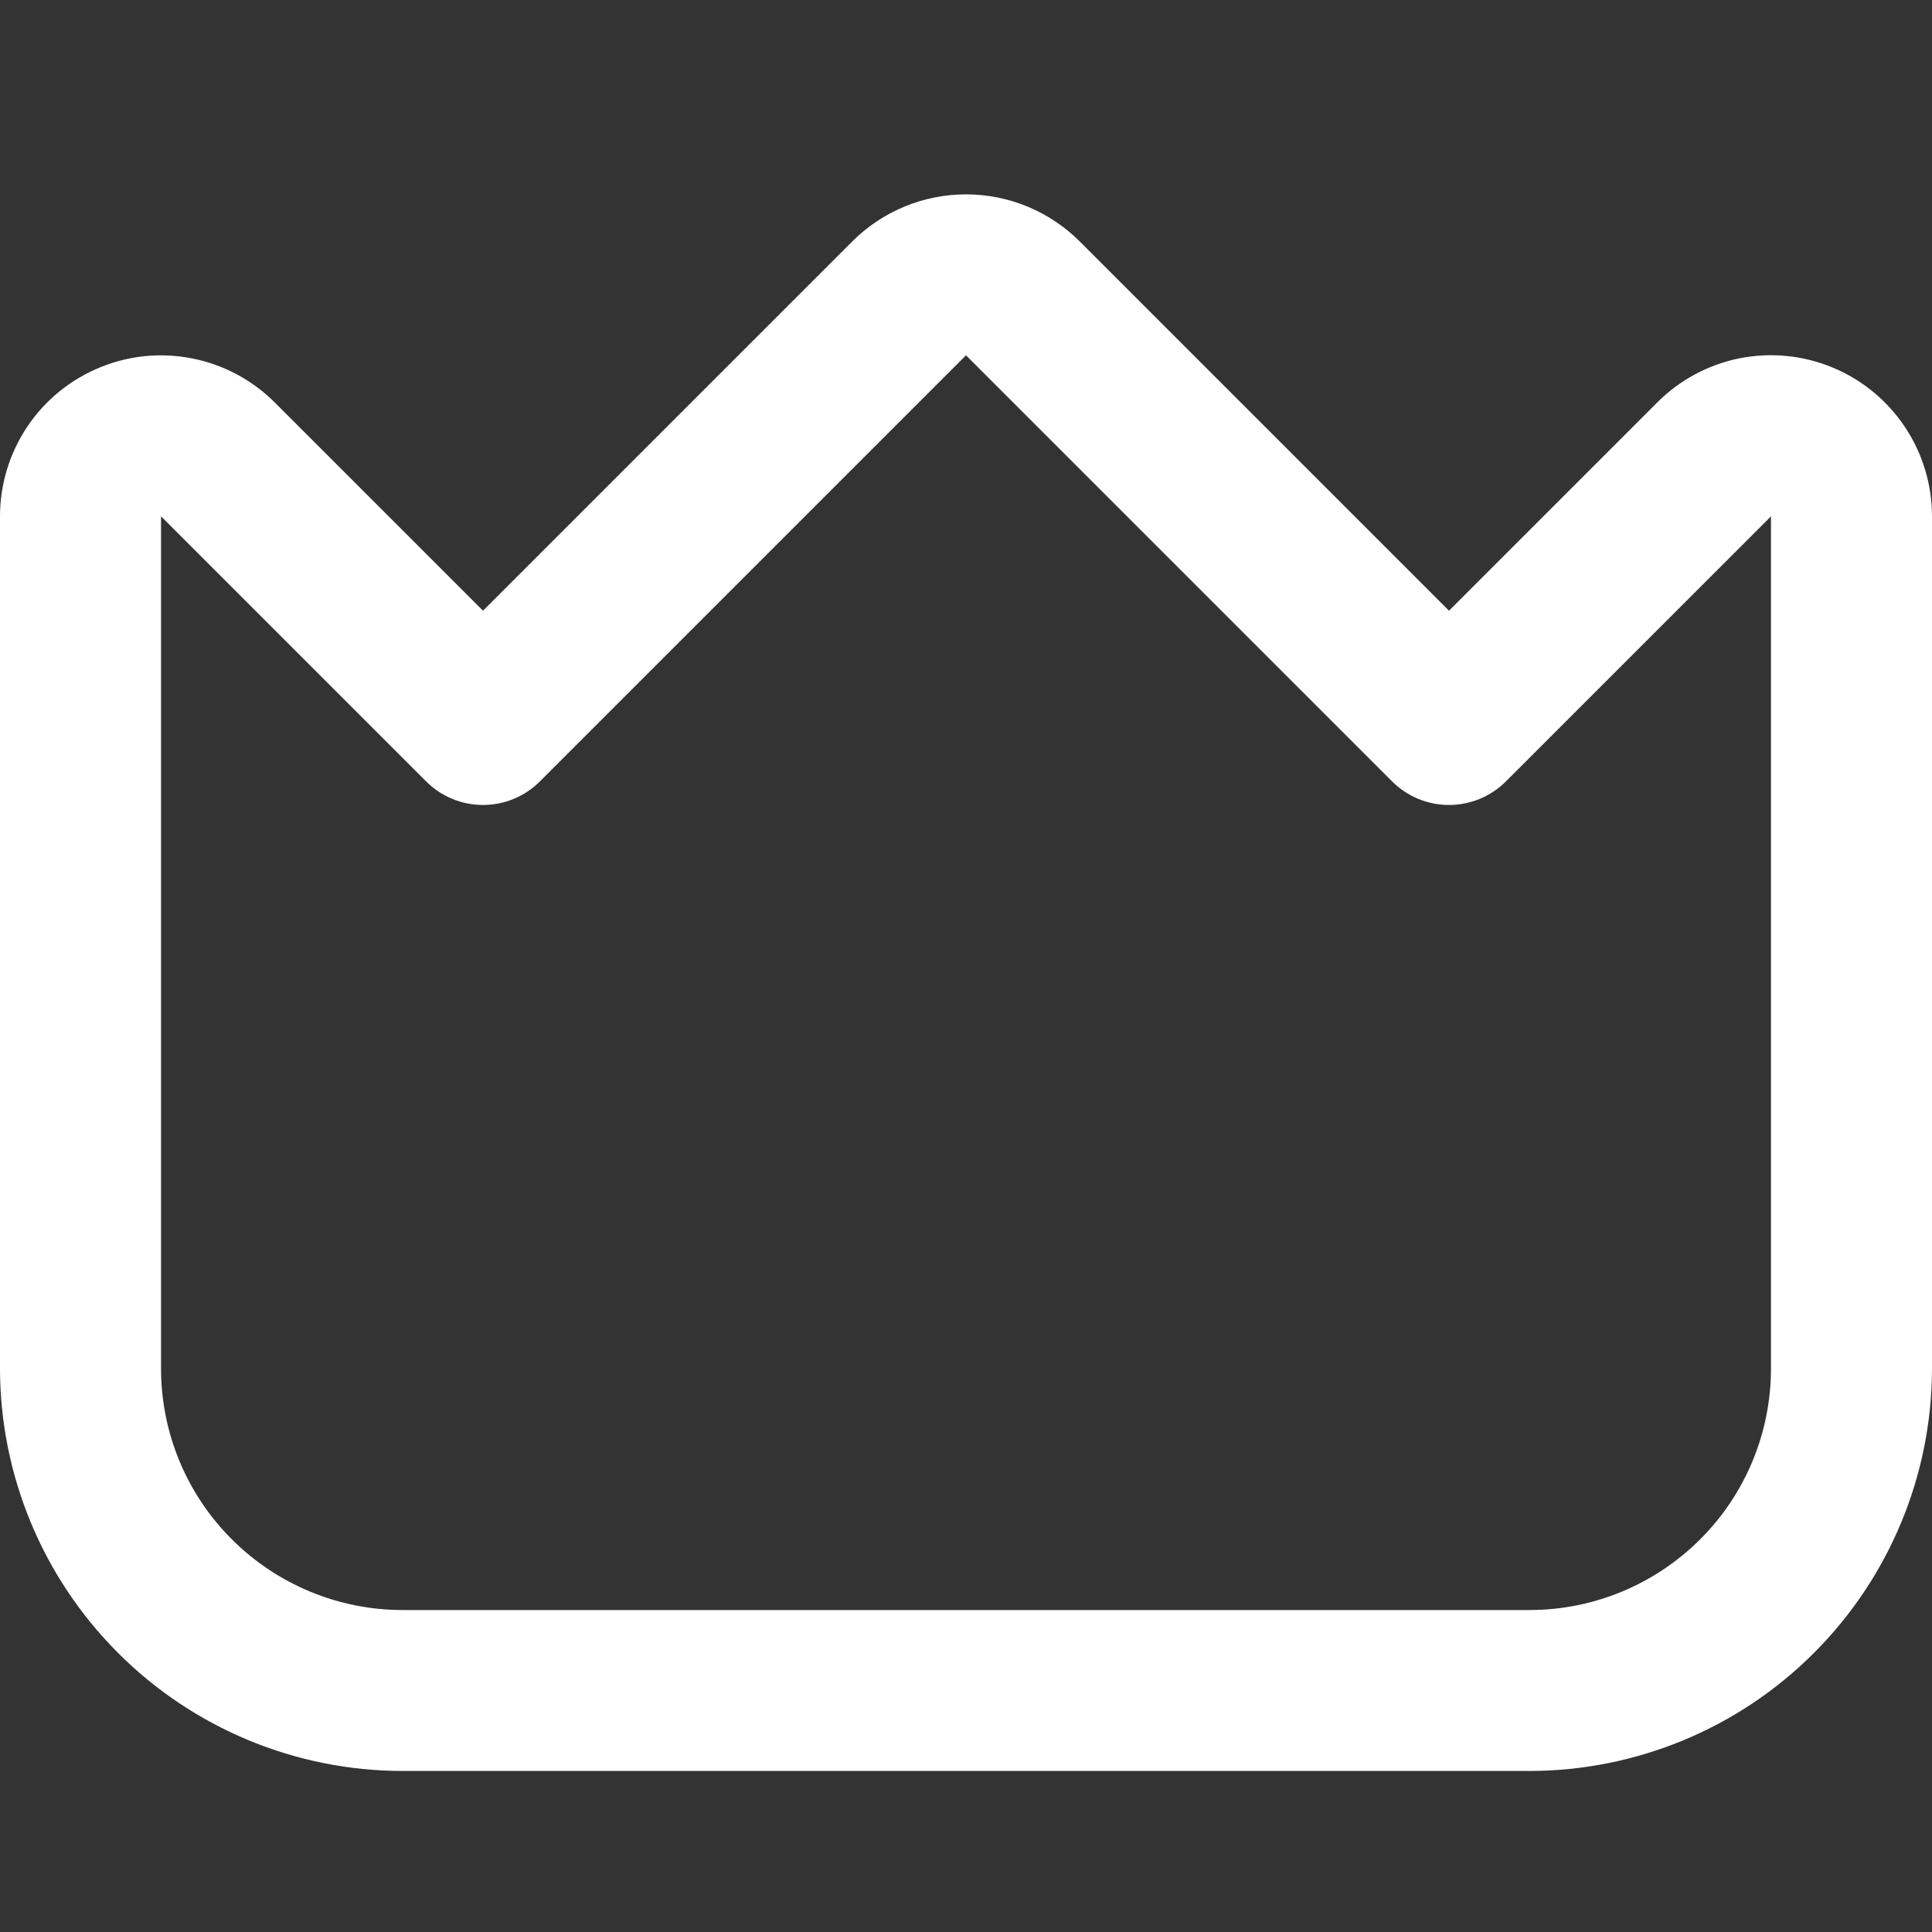 <svg width="20" height="20" viewBox="0 0 20 20" fill="none" xmlns="http://www.w3.org/2000/svg">
<rect x="0" y="0" width="20" height="20" fill="#333333" stroke="none"/>
<g clip-path="url(#clip0_3_601)">
<path d="M18.972 3.805C18.667 3.678 18.332 3.645 18.008 3.709C17.685 3.774 17.388 3.933 17.155 4.167L15 6.322L11.178 2.5C10.866 2.188 10.442 2.012 10 2.012C9.558 2.012 9.134 2.188 8.822 2.5L5 6.322L2.845 4.167C2.612 3.934 2.315 3.775 1.992 3.711C1.668 3.646 1.333 3.679 1.029 3.806C0.724 3.932 0.464 4.145 0.281 4.419C0.098 4.693 7.03739e-05 5.015 0 5.345L0 14.167C0.001 15.271 0.441 16.33 1.222 17.111C2.003 17.893 3.062 18.332 4.167 18.333H15.833C16.938 18.332 17.997 17.893 18.778 17.111C19.559 16.33 19.999 15.271 20 14.167V5.345C20 5.015 19.902 4.693 19.719 4.419C19.536 4.145 19.276 3.931 18.972 3.805ZM18.333 14.167C18.333 14.83 18.07 15.466 17.601 15.934C17.132 16.403 16.496 16.667 15.833 16.667H4.167C3.504 16.667 2.868 16.403 2.399 15.934C1.93 15.466 1.667 14.83 1.667 14.167V5.345L4.411 8.089C4.567 8.245 4.779 8.333 5 8.333C5.221 8.333 5.433 8.245 5.589 8.089L10 3.678L14.411 8.089C14.567 8.245 14.779 8.333 15 8.333C15.221 8.333 15.433 8.245 15.589 8.089L18.333 5.345V14.167Z" fill="white"/>
</g>
<defs>
<clipPath id="clip0_3_601">
<rect width="20" height="20" fill="white"/>
</clipPath>
</defs>
</svg>
